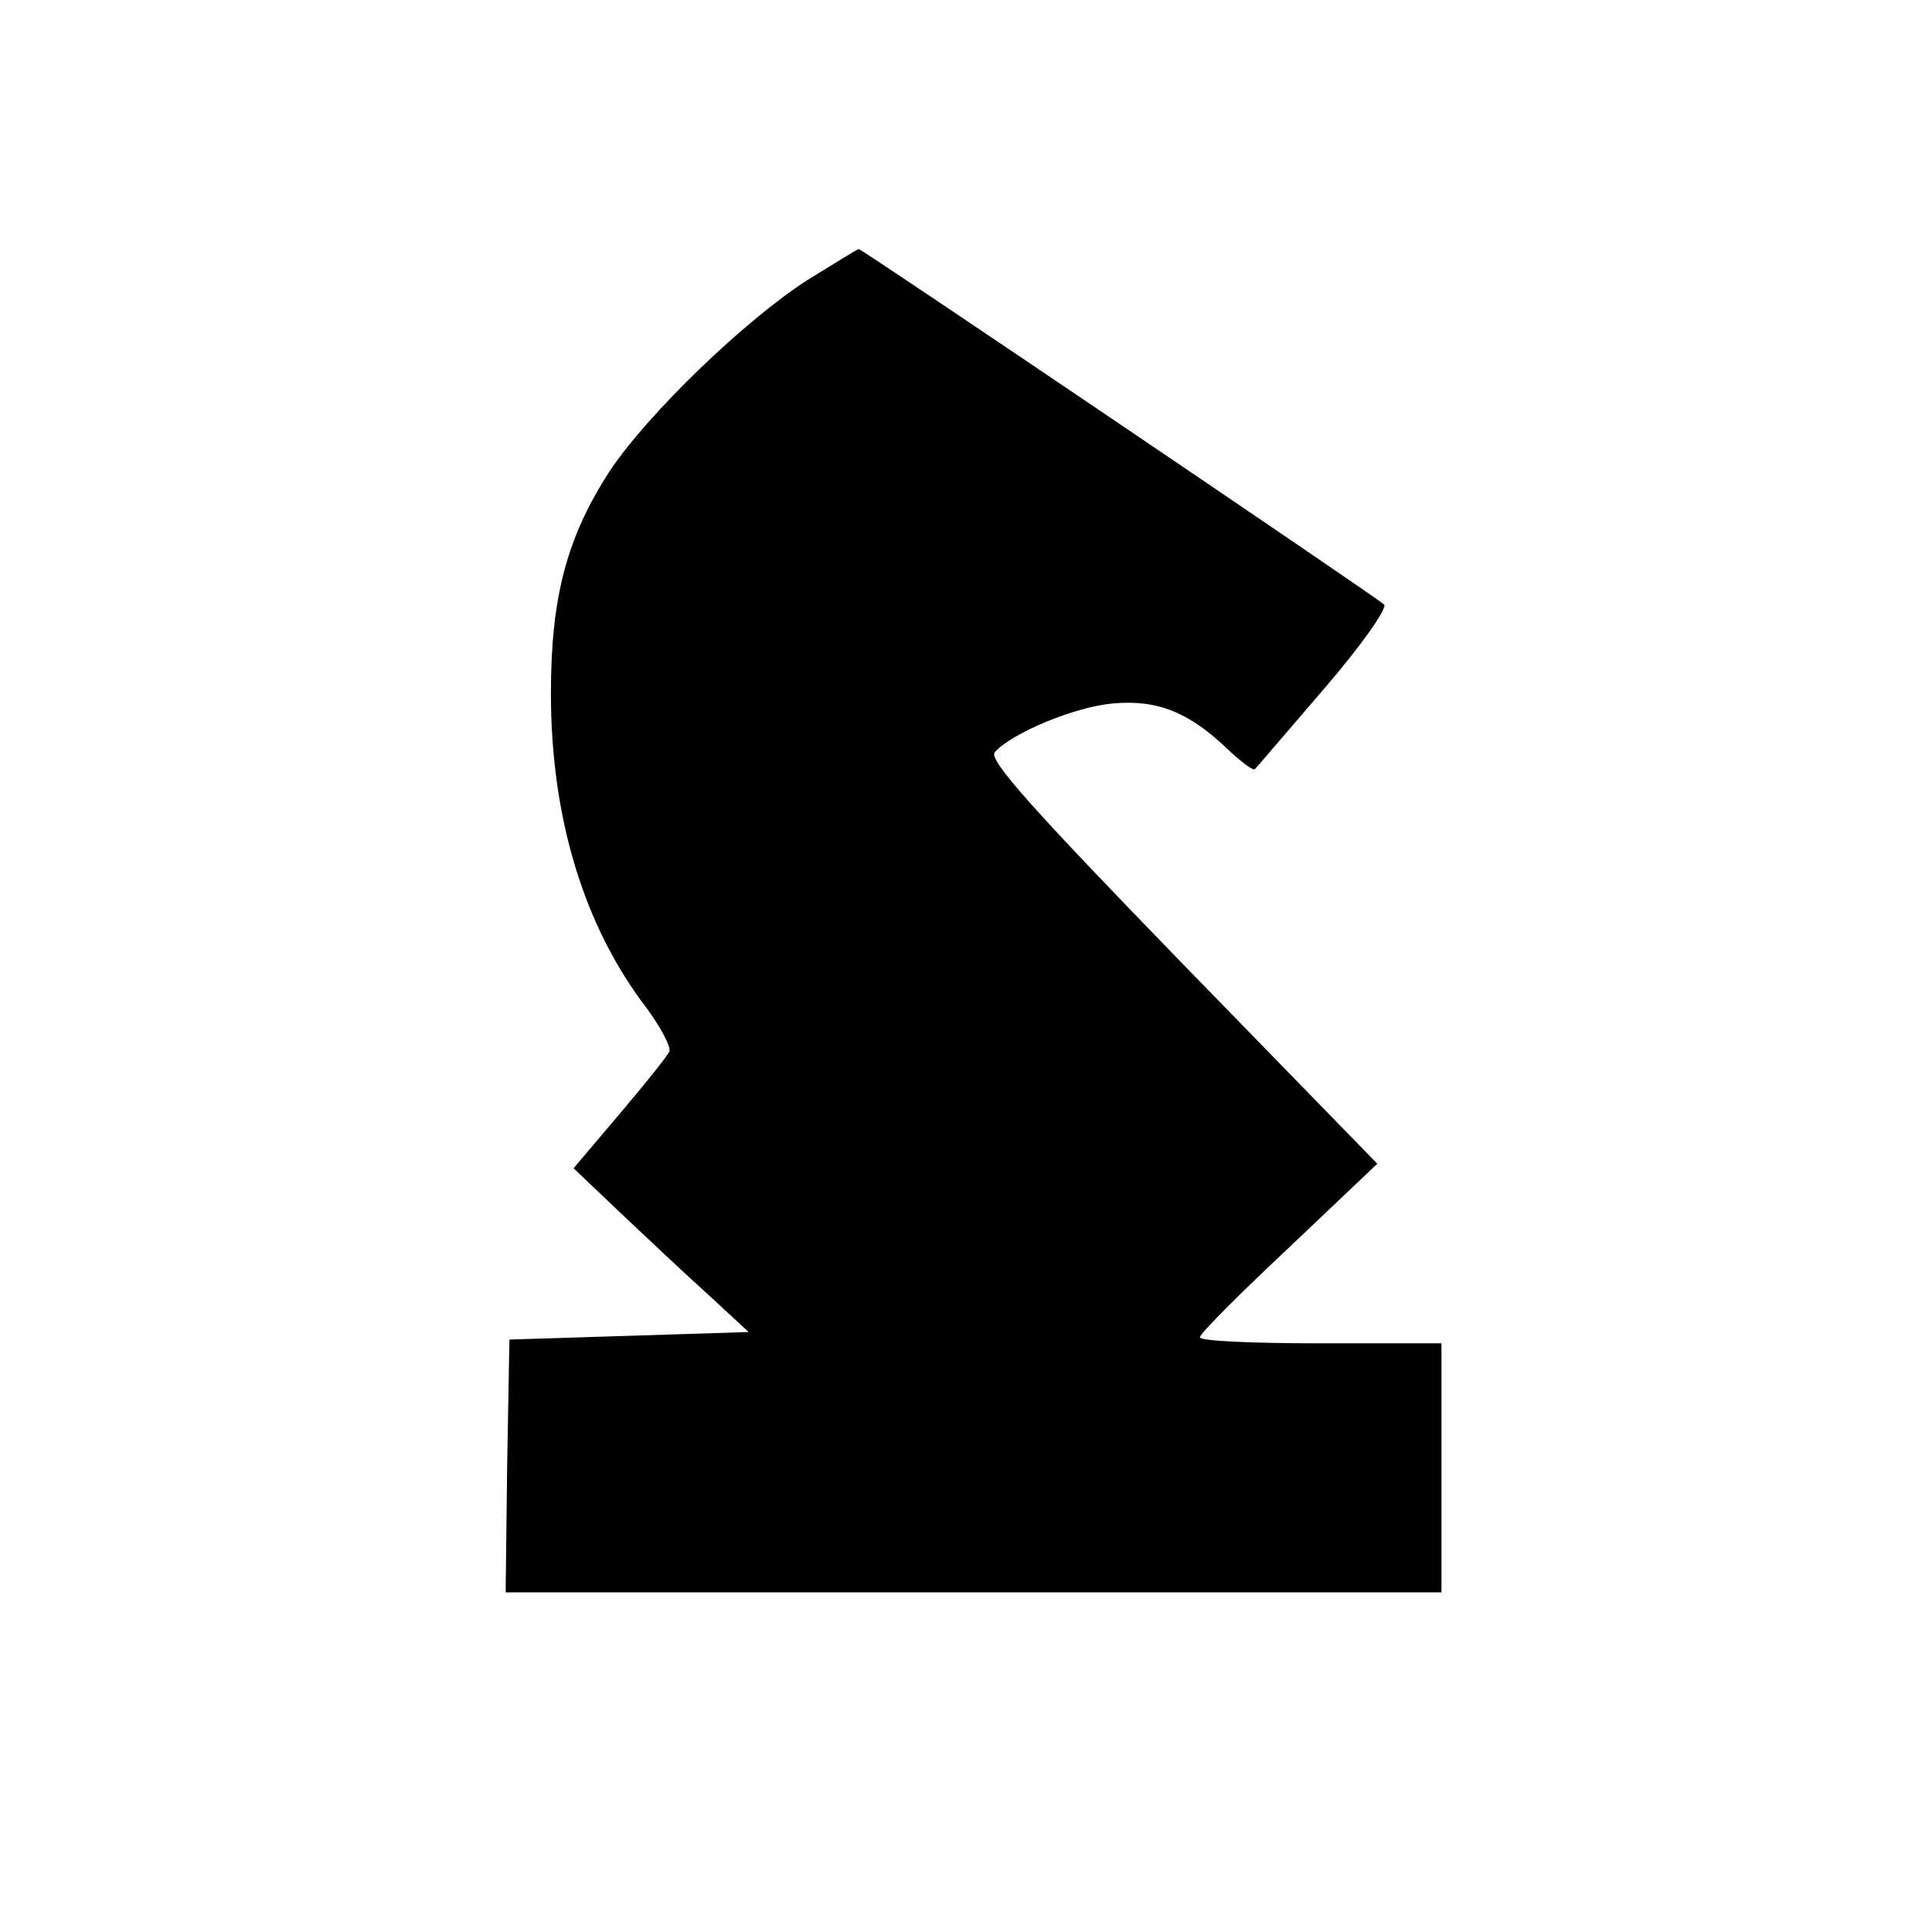 <?xml version="1.0" standalone="no"?>
<!DOCTYPE svg PUBLIC "-//W3C//DTD SVG 20010904//EN"
 "http://www.w3.org/TR/2001/REC-SVG-20010904/DTD/svg10.dtd">
<svg version="1.0" xmlns="http://www.w3.org/2000/svg"
 width="256pt" height="256pt" viewBox="0 0 256 256"
 preserveAspectRatio="xMidYMid meet">
<g transform="translate(0,256) scale(0.1,-0.1)"
fill="#000000" stroke="none">
<path d="M1070 2189 c-84 -54 -212 -178 -262 -253 -57 -88 -78 -167 -78 -295
0 -165 44 -309 127 -417 19 -26 32 -51 30 -57 -3 -7 -33 -44 -66 -83 l-61 -72
62 -59 c35 -33 87 -82 117 -109 l53 -49 -158 -5 -159 -5 -3 -168 -2 -167 620
0 620 0 0 165 0 165 -160 0 c-88 0 -160 3 -160 8 -1 4 52 57 117 118 l118 112
-259 266 c-199 205 -256 269 -248 279 21 25 107 61 158 65 58 5 100 -12 151
-61 18 -17 34 -29 36 -26 2 2 43 50 92 107 50 58 84 107 79 111 -12 11 -692
471 -696 471 -2 0 -32 -19 -68 -41z"/>
</g>
</svg>

